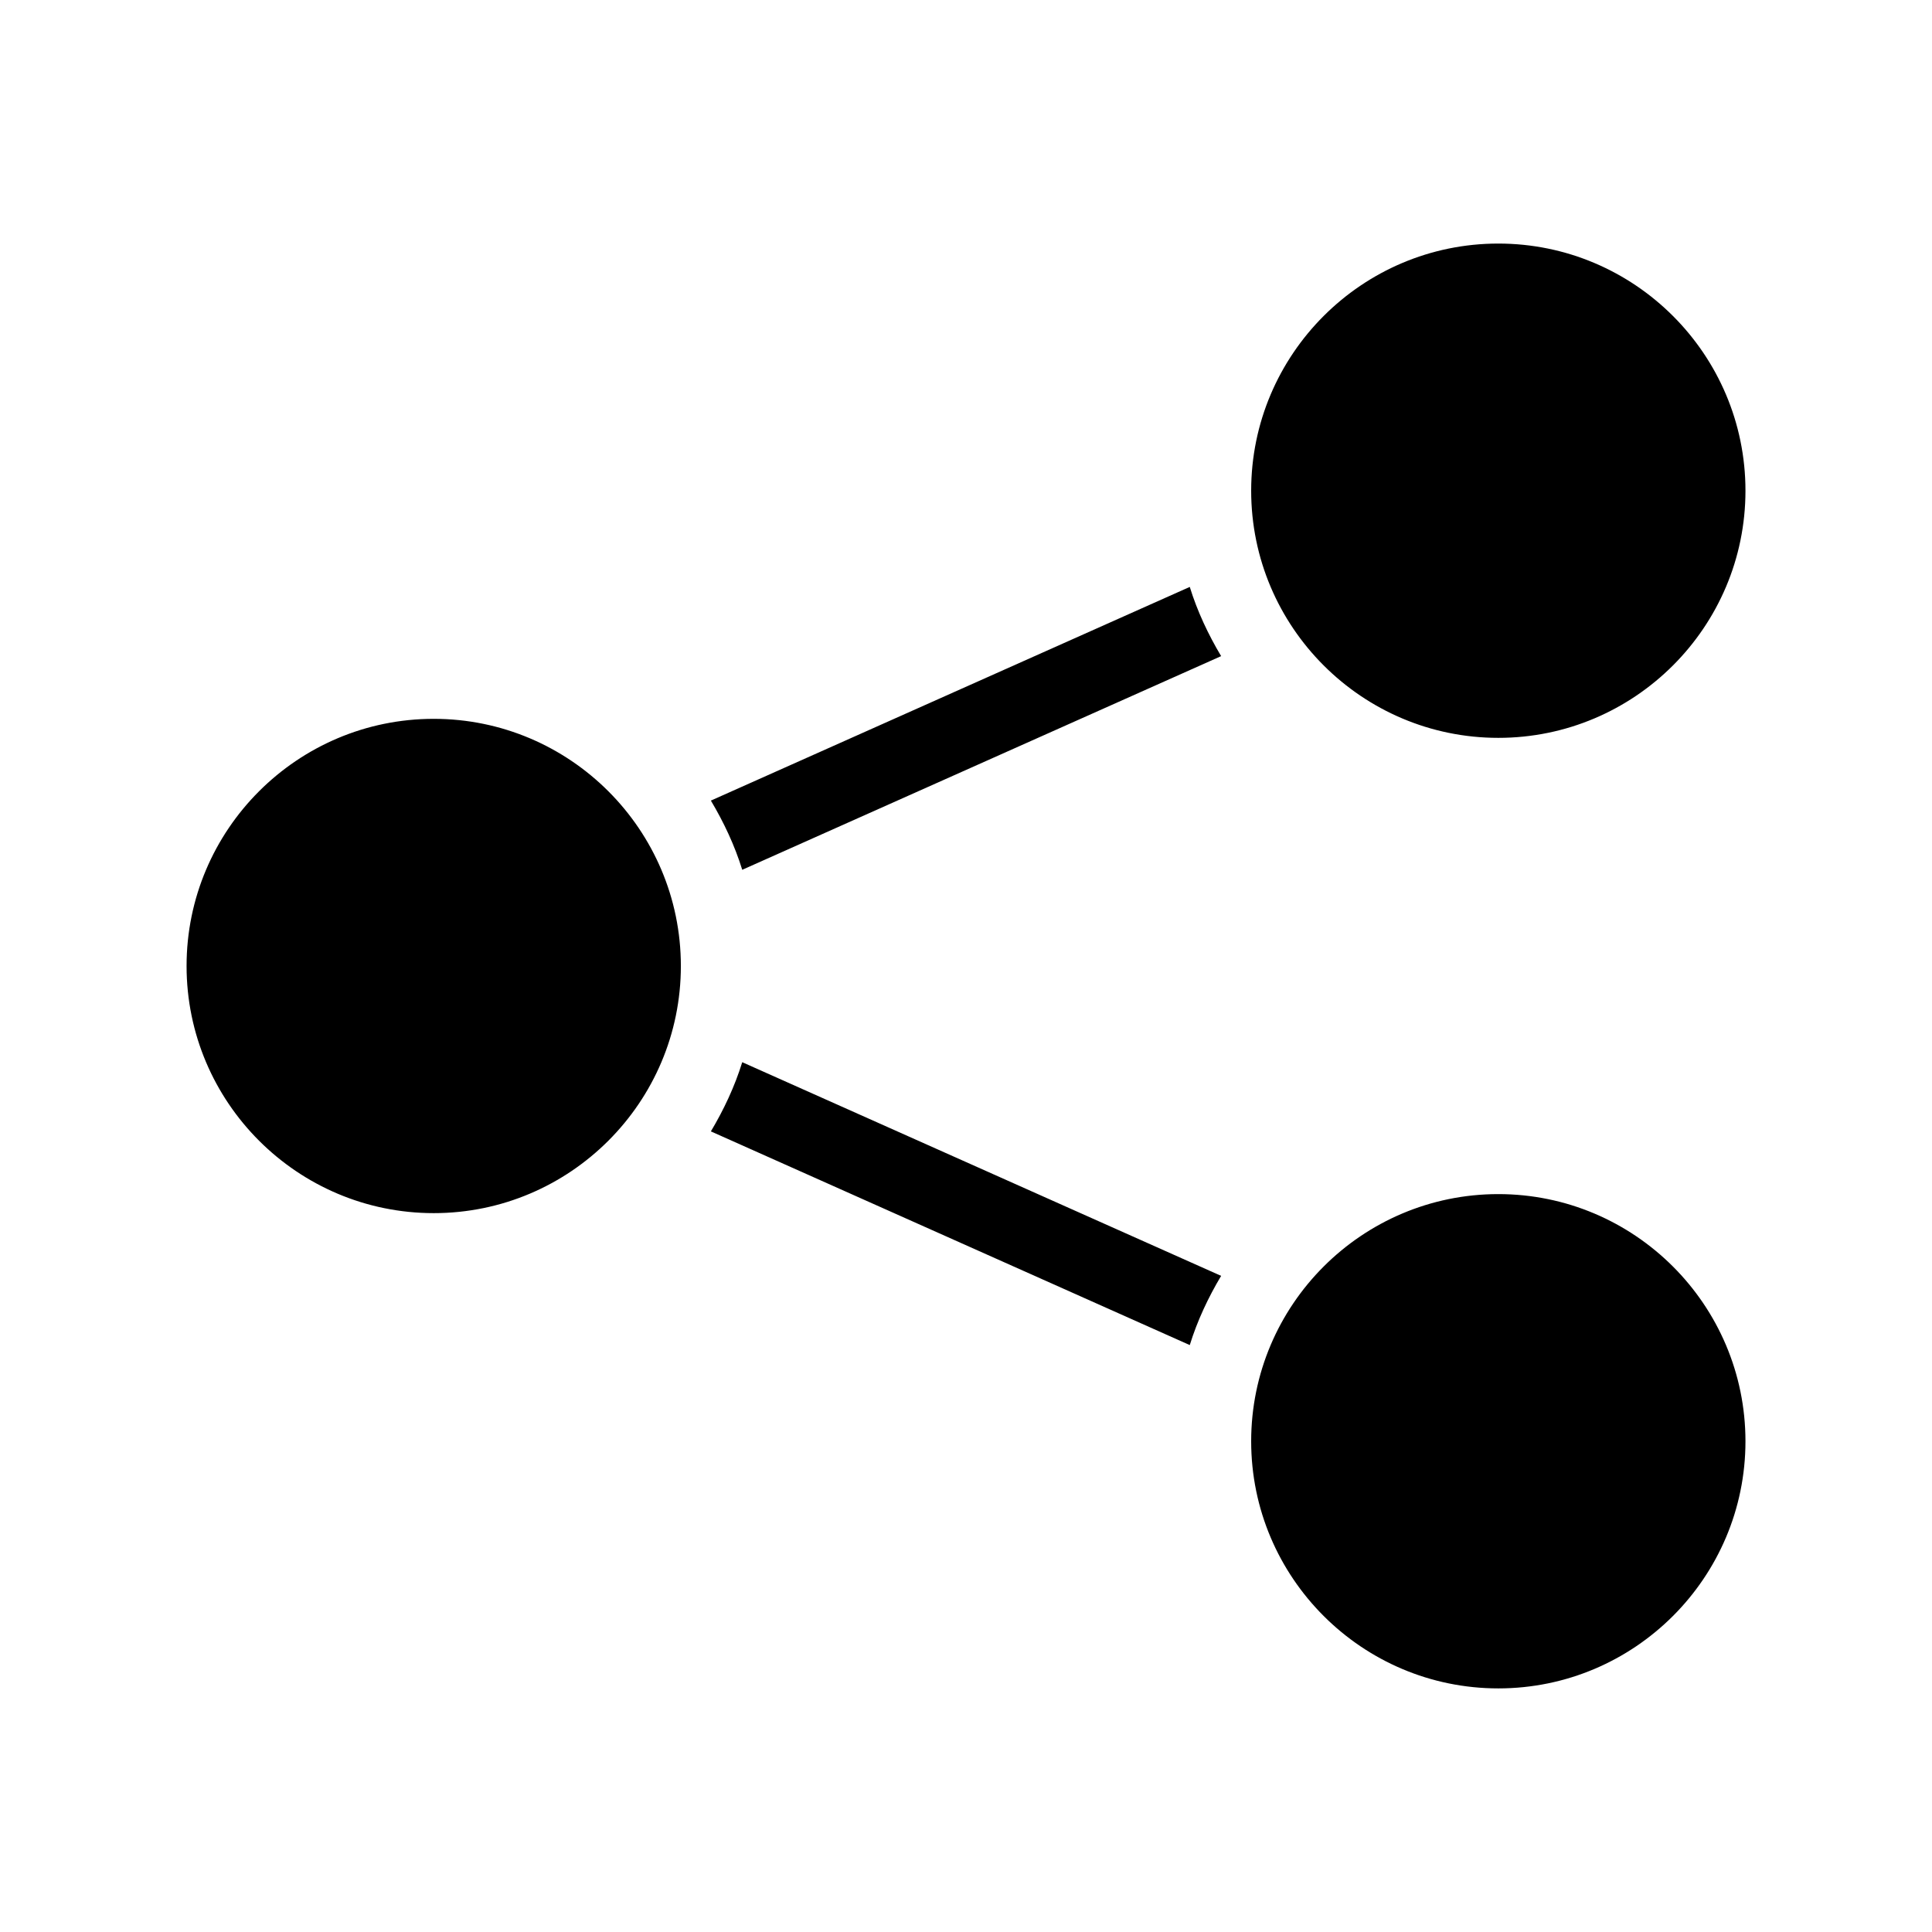 <?xml version="1.0" encoding="UTF-8"?>
<!-- Uploaded to: ICON Repo, www.svgrepo.com, Generator: ICON Repo Mixer Tools -->
<svg fill="#000000" width="800px" height="800px" version="1.1" viewBox="144 144 512 512" xmlns="http://www.w3.org/2000/svg">
 <path d="m459.3 299.54c2.016 6.5 4.887 12.594 8.312 18.34l-126.91 56.625c-2.016-6.5-4.887-12.594-8.312-18.34zm-126.91 144.29 126.91 56.629c2.016-6.5 4.887-12.594 8.312-18.34l-126.91-56.625c-2.016 6.5-4.887 12.594-8.312 18.336zm208.68-104.29c36.125 0 65.496-29.371 65.496-65.496s-29.371-65.496-65.496-65.496-65.496 29.371-65.496 65.496c0 36.121 29.371 65.496 65.496 65.496zm-282.13-5.039c-36.125 0-65.496 29.371-65.496 65.496s29.371 65.496 65.496 65.496 65.496-29.371 65.496-65.496c-0.004-36.125-29.375-65.496-65.496-65.496zm282.13 125.95c-36.125 0-65.496 29.371-65.496 65.496s29.371 65.496 65.496 65.496 65.496-29.371 65.496-65.496c-0.004-36.125-29.375-65.496-65.496-65.496z"/>
</svg>